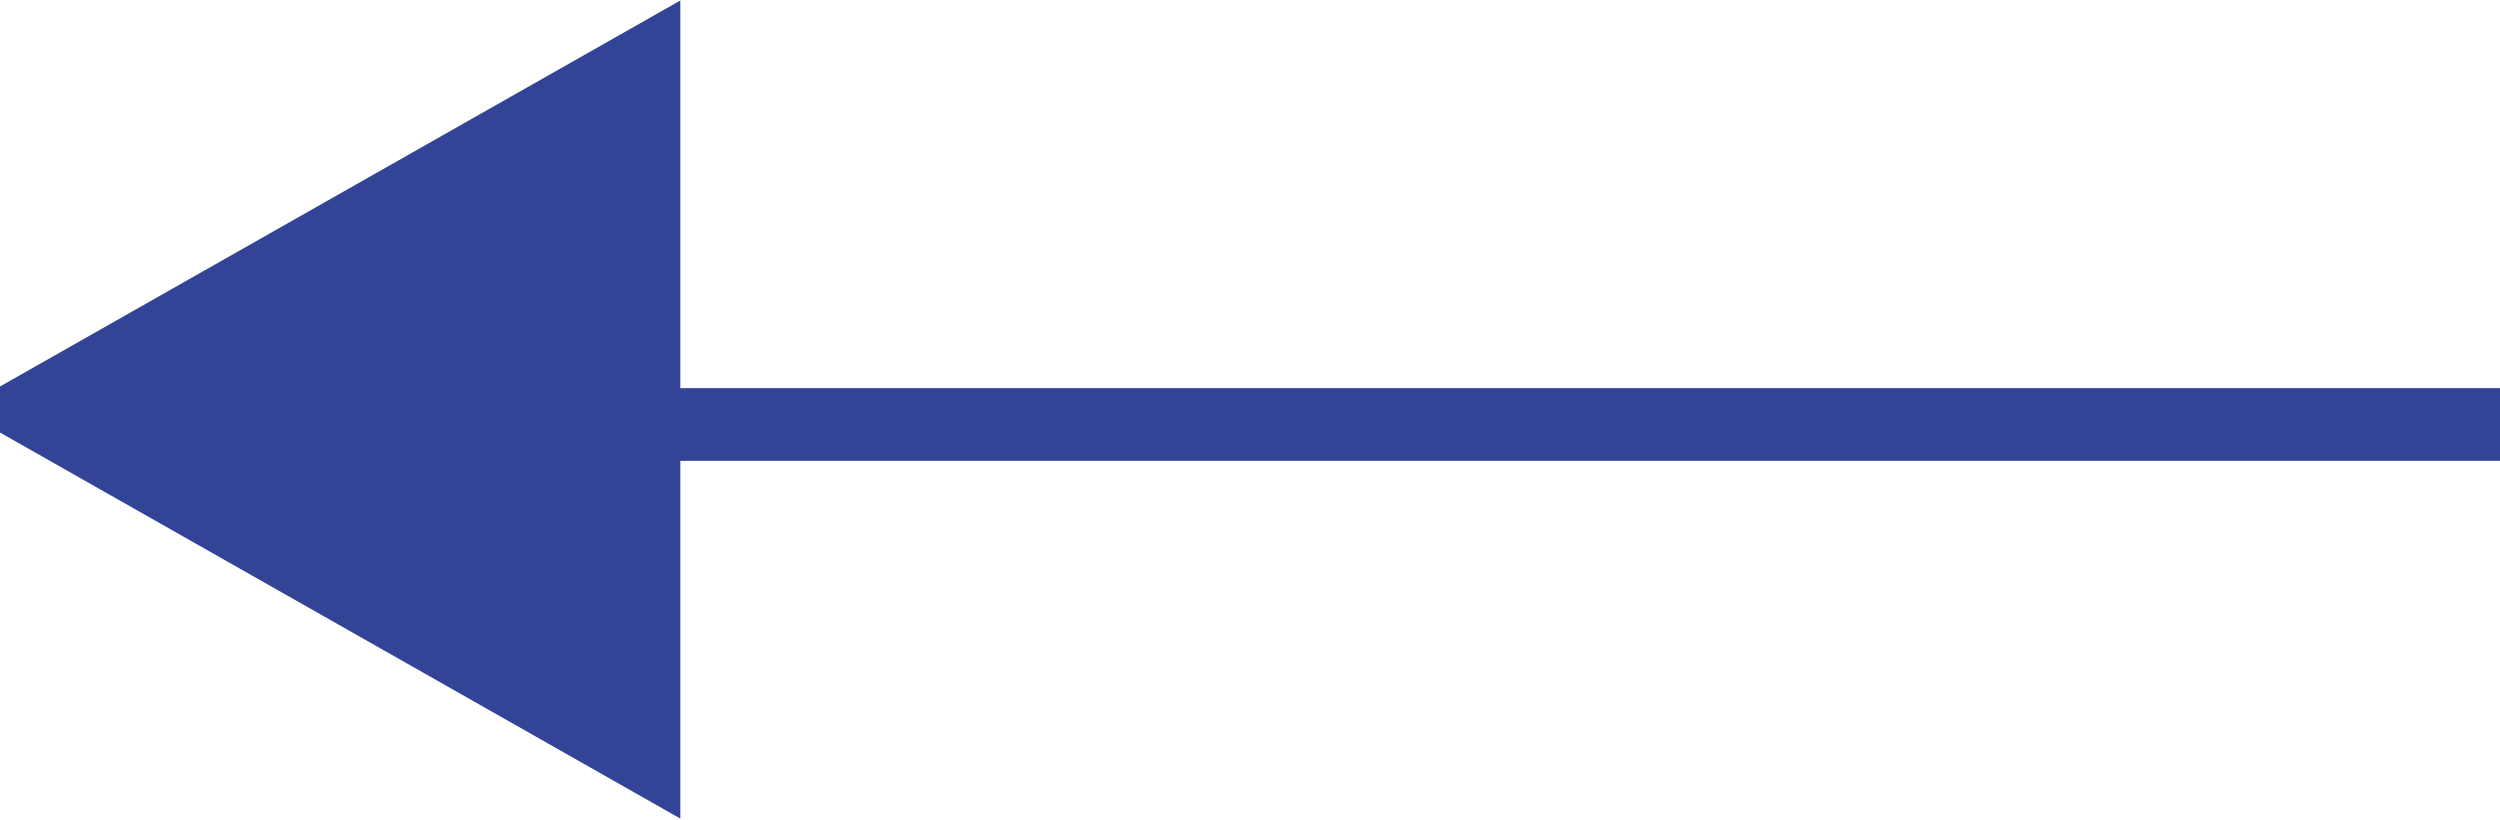 <svg xmlns="http://www.w3.org/2000/svg" width="61" height="20" viewBox="0 0 61 20">
  <defs>
    <style>
      .cls-1 {
        fill: #334395;
        fill-rule: evenodd;
      }
    </style>
  </defs>
  <g id="画板_1" data-name="画板 1">
    <path id="形状_2_拷贝_2" data-name="形状 2 拷贝 2" class="cls-1" d="M61,11.244V9.471H15.909v1.773H61Z"/>
    <path id="多边形_5_拷贝_2" data-name="多边形 5 拷贝 2" class="cls-1" d="M-0.99,9.992L16.6,19.973V0.012Z"/>
  </g>
</svg>
